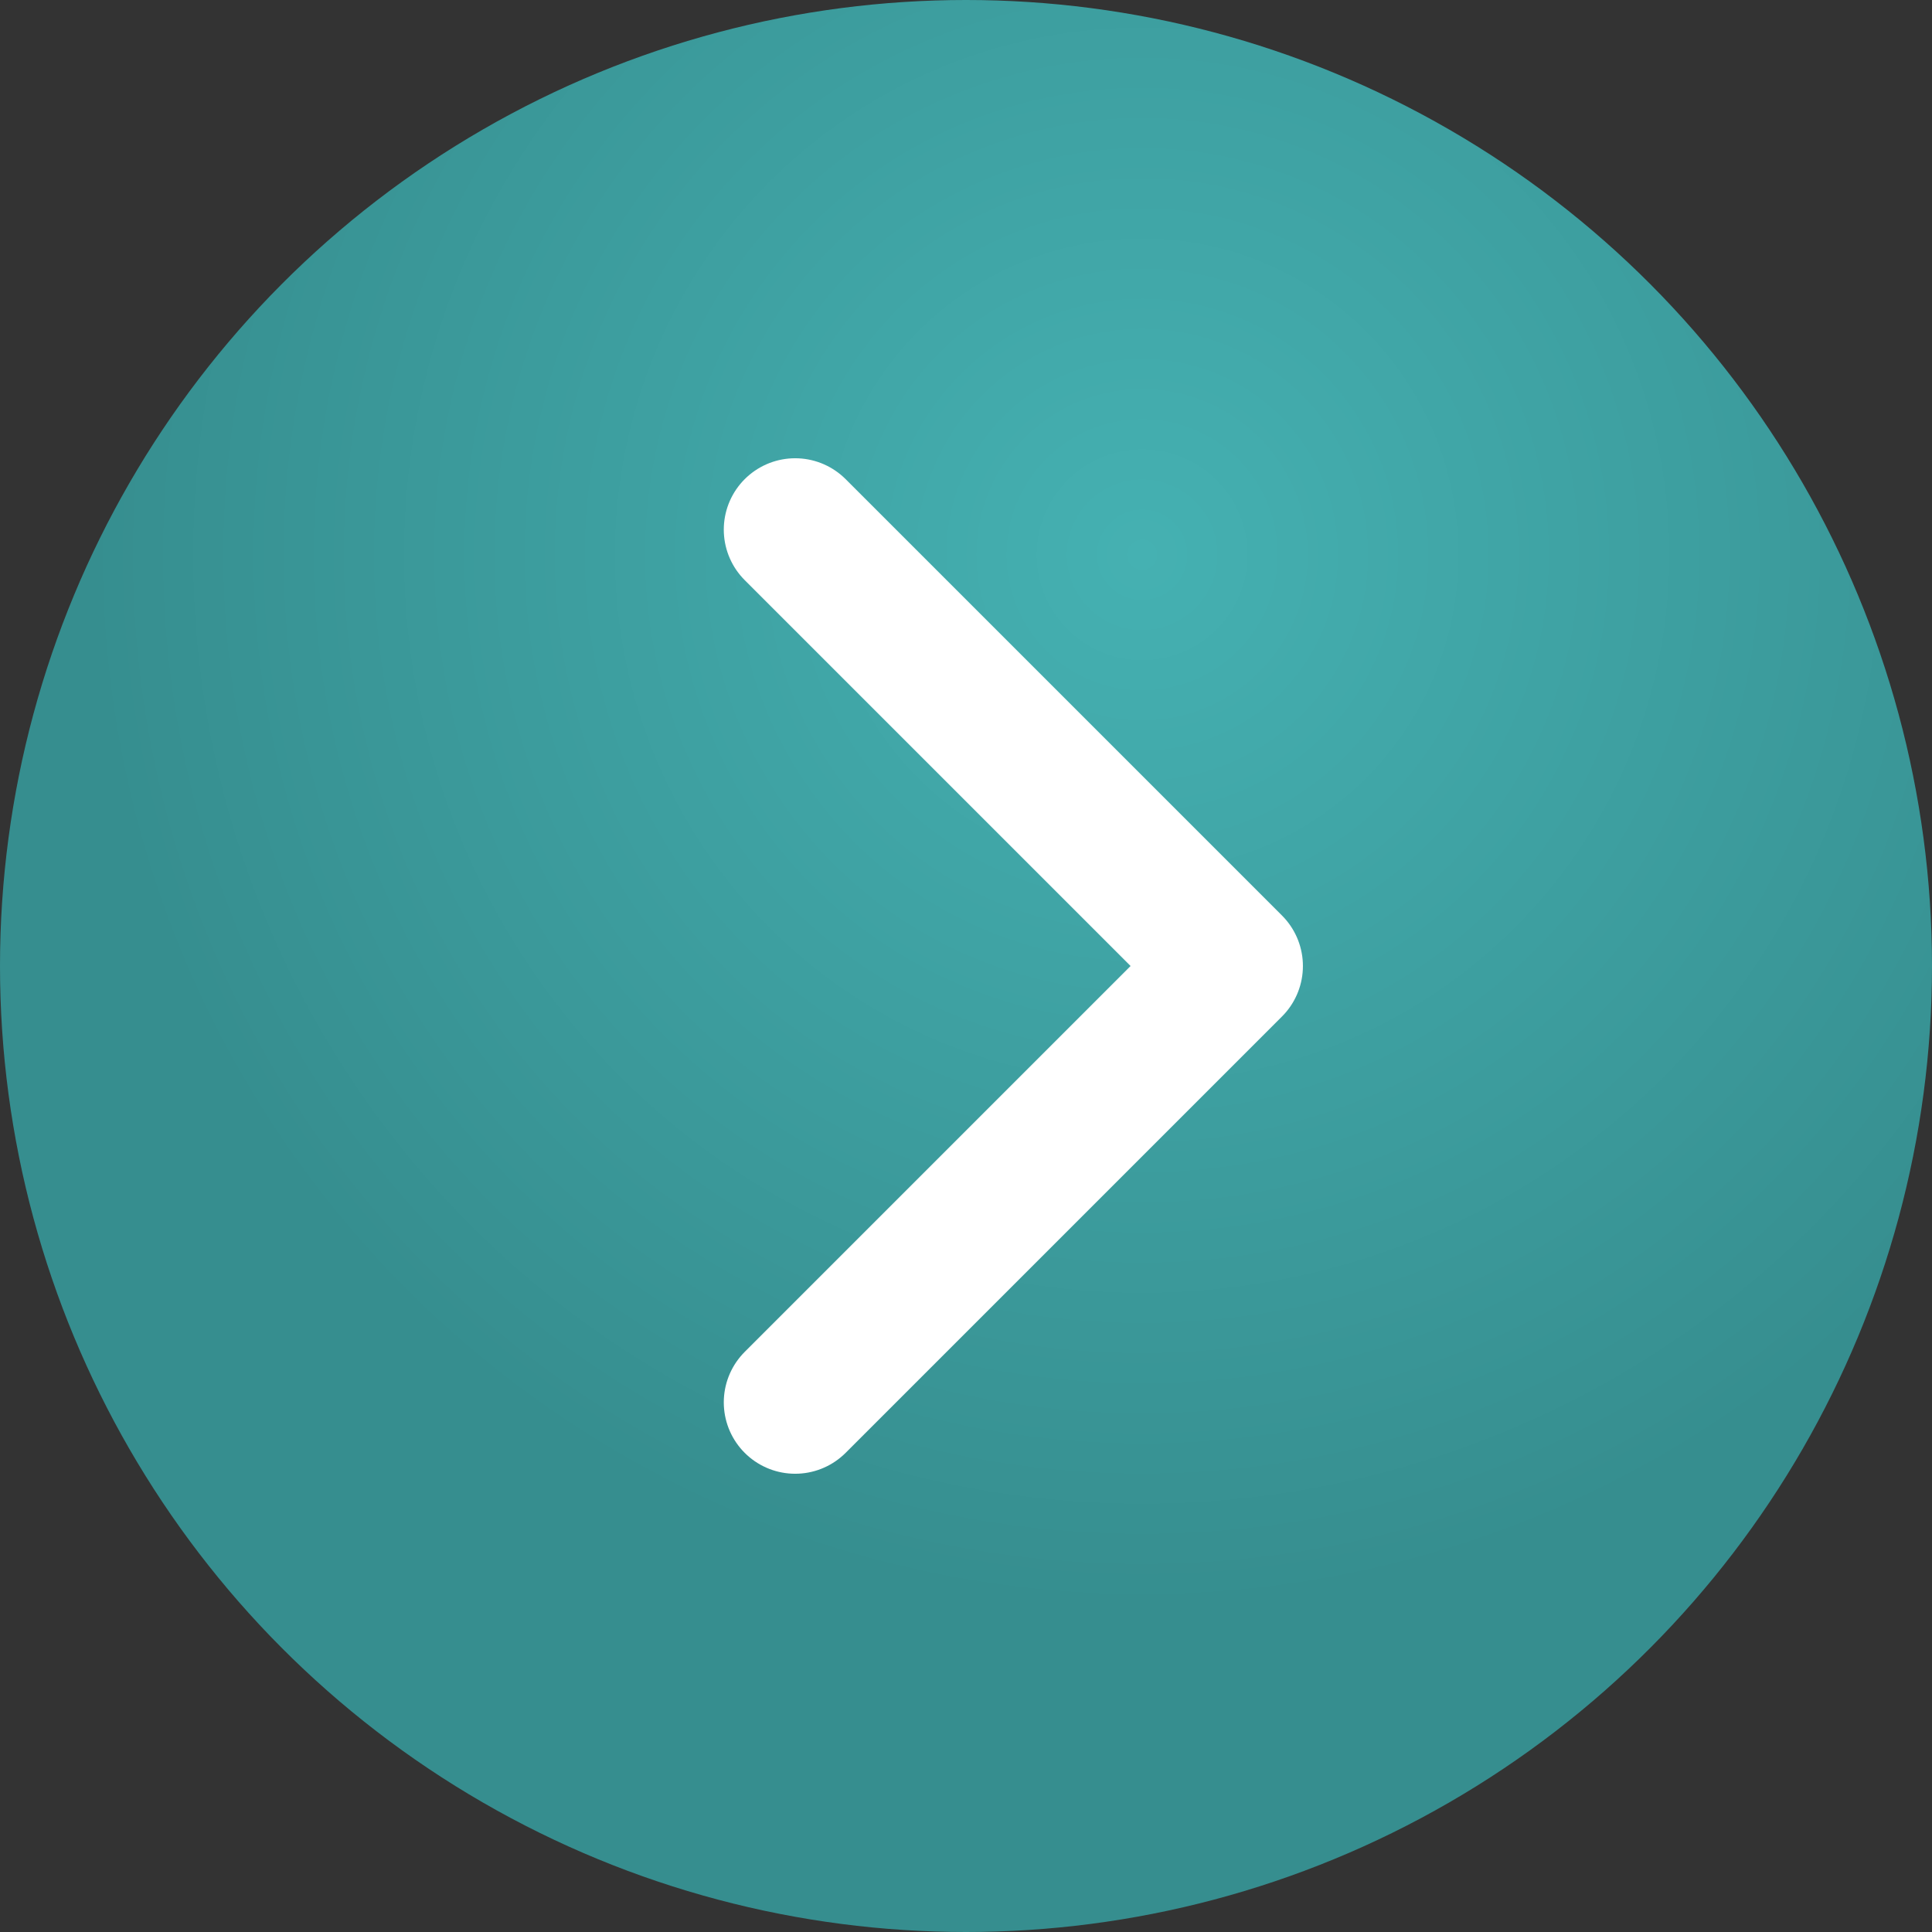 <?xml version="1.0" encoding="UTF-8"?> <svg xmlns="http://www.w3.org/2000/svg" xmlns:xlink="http://www.w3.org/1999/xlink" viewBox="0 0 40.6 40.6"><rect x="0" y="0" width="40.6" height="40.6" fill="#333333" stroke="none"/> <defs> <style>.cls-1{fill:url(#Безымянный_градиент_8);}.cls-2{fill:none;stroke:#fff;stroke-linecap:round;stroke-linejoin:round;stroke-width:3px;}</style> <radialGradient id="Безымянный_градиент_8" cx="16.6" cy="11.66" r="22.15" gradientTransform="matrix(-1, 0, 0, 1, 40.6, 0)" gradientUnits="userSpaceOnUse"> <stop offset="0" stop-color="#45b1b2"></stop> <stop offset="1" stop-color="#368e8f"></stop> </radialGradient> </defs> <g id="Слой_2" data-name="Слой 2"> <g id="Слой_1-2" data-name="Слой 1"> <circle class="cls-1" cx="20.3" cy="20.3" r="20.3"></circle> <polyline class="cls-2" points="16.71 29.47 25.88 20.3 16.71 11.13"></polyline> </g> </g> </svg> 